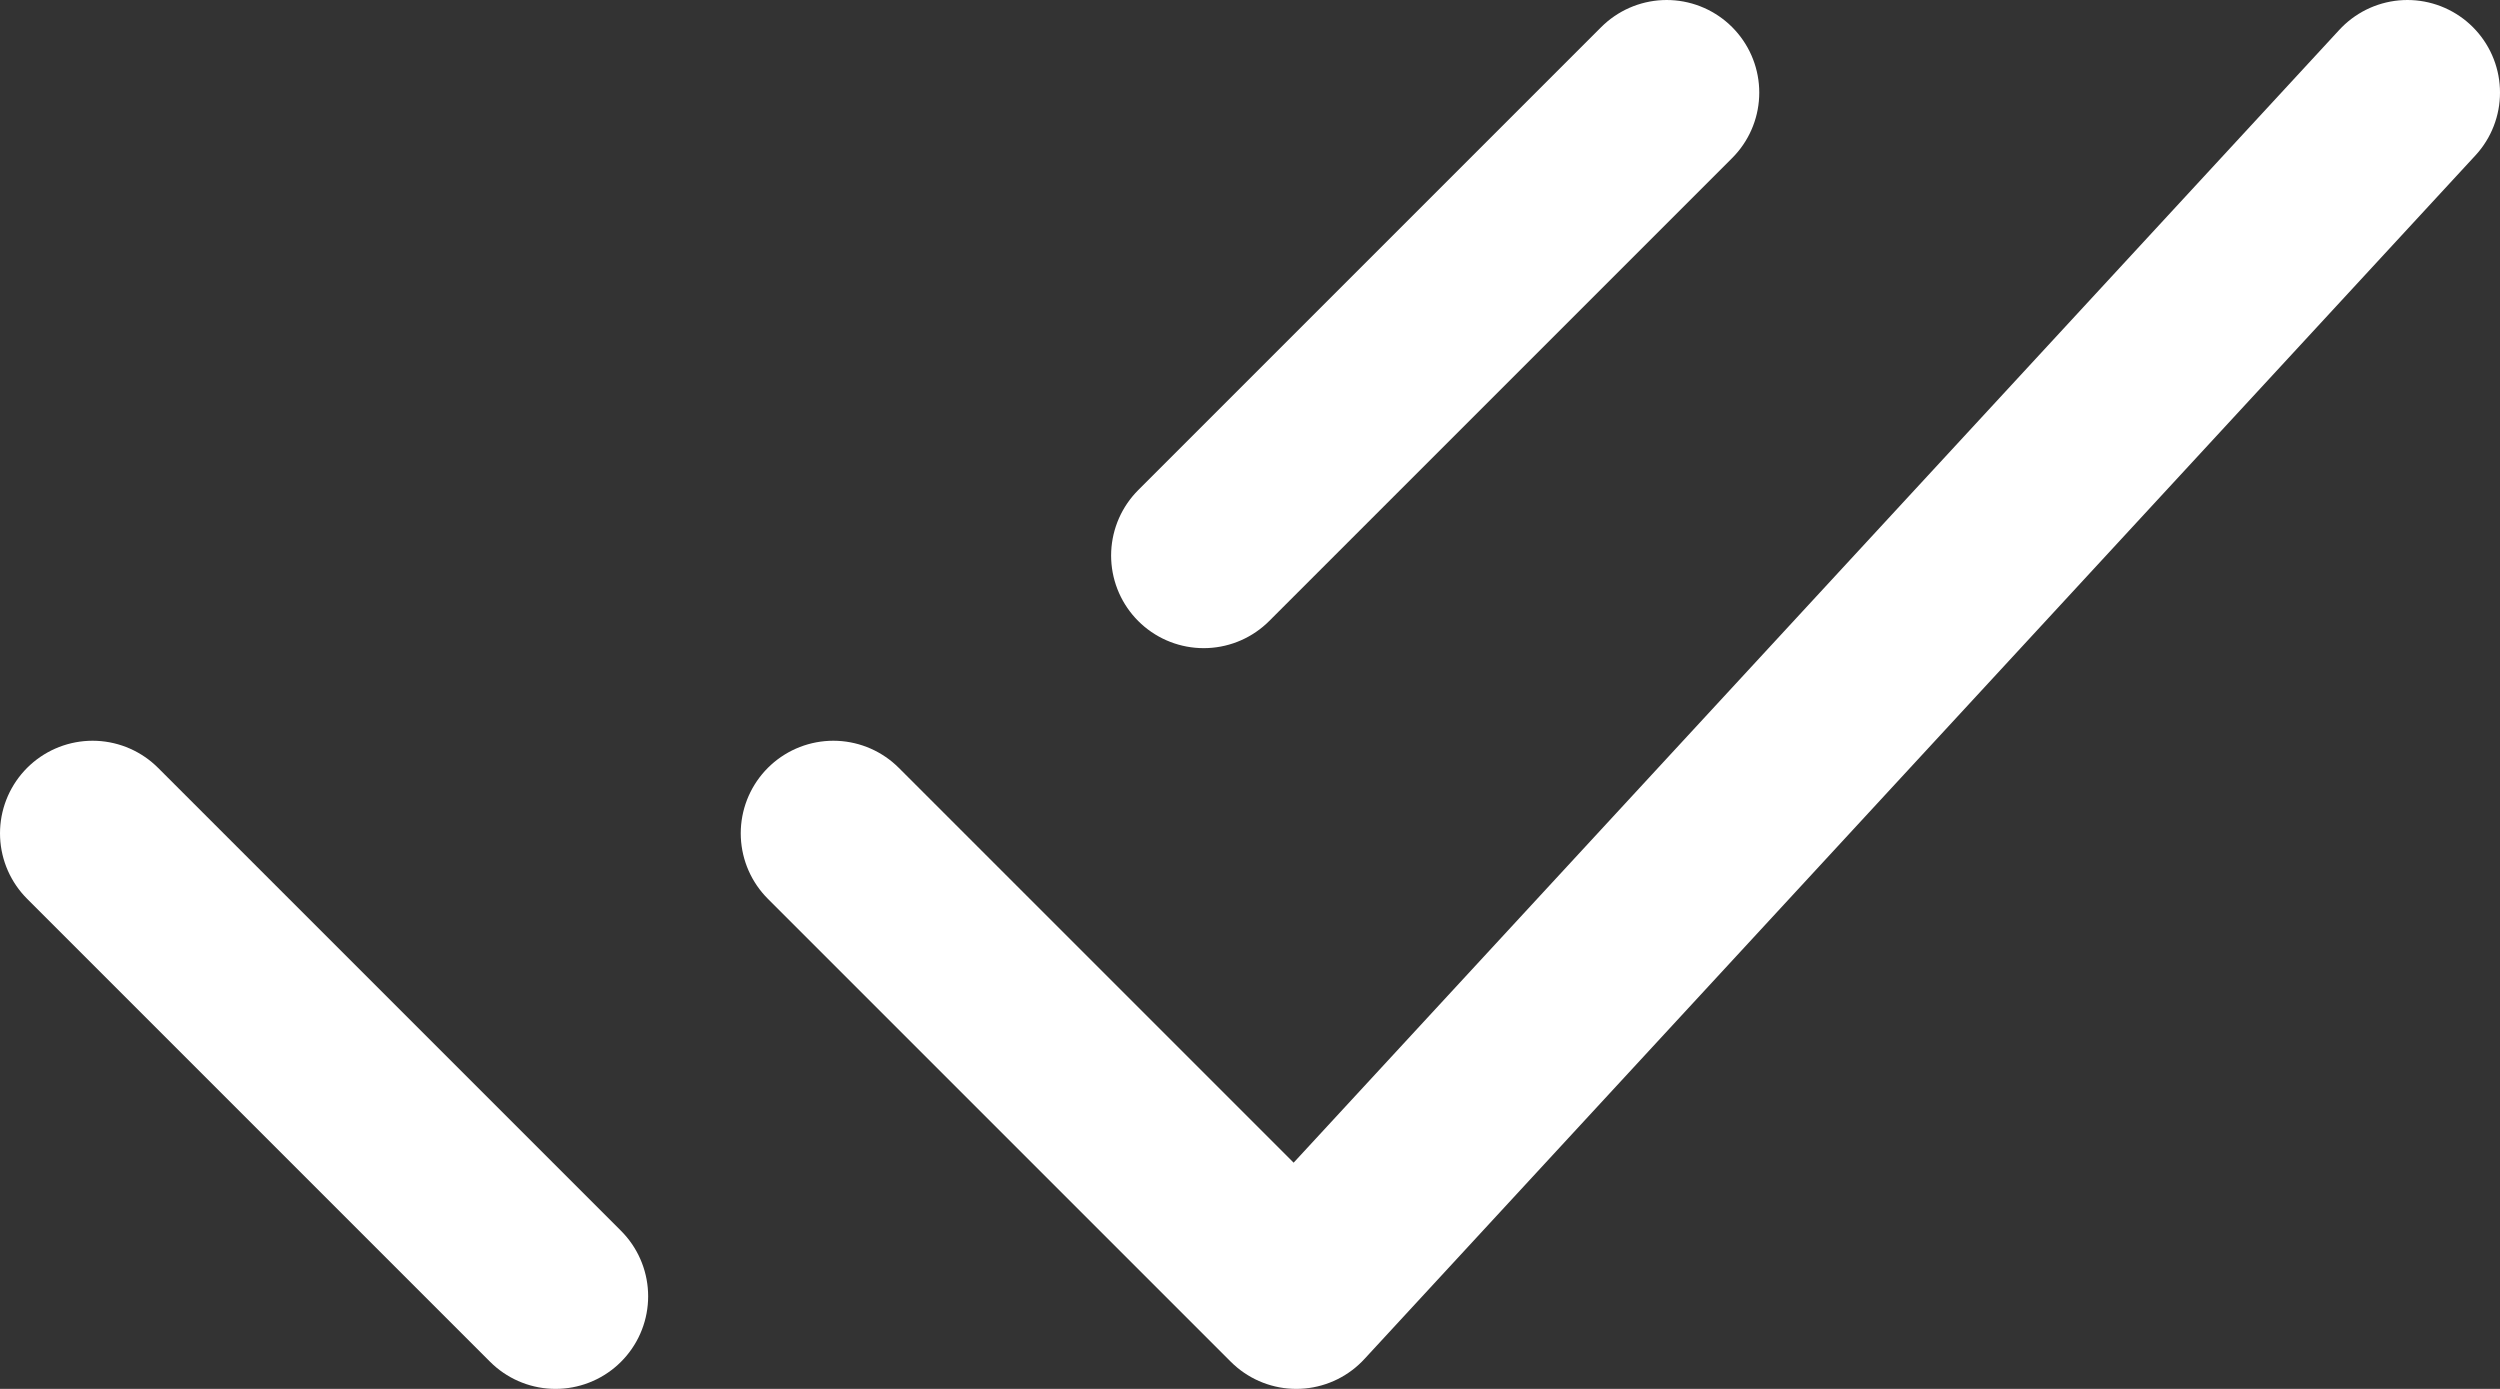 <svg width="27" height="15" viewBox="0 0 27 15" fill="none" xmlns="http://www.w3.org/2000/svg">
<rect x="0" y="0" width="27" height="15" fill="#333333" stroke="none"/>
<path d="M1 9L6 14M13 6L18 1M9 9L14 14L26 1" stroke="white" stroke-width="2" stroke-linecap="round" stroke-linejoin="round"/>
</svg>
